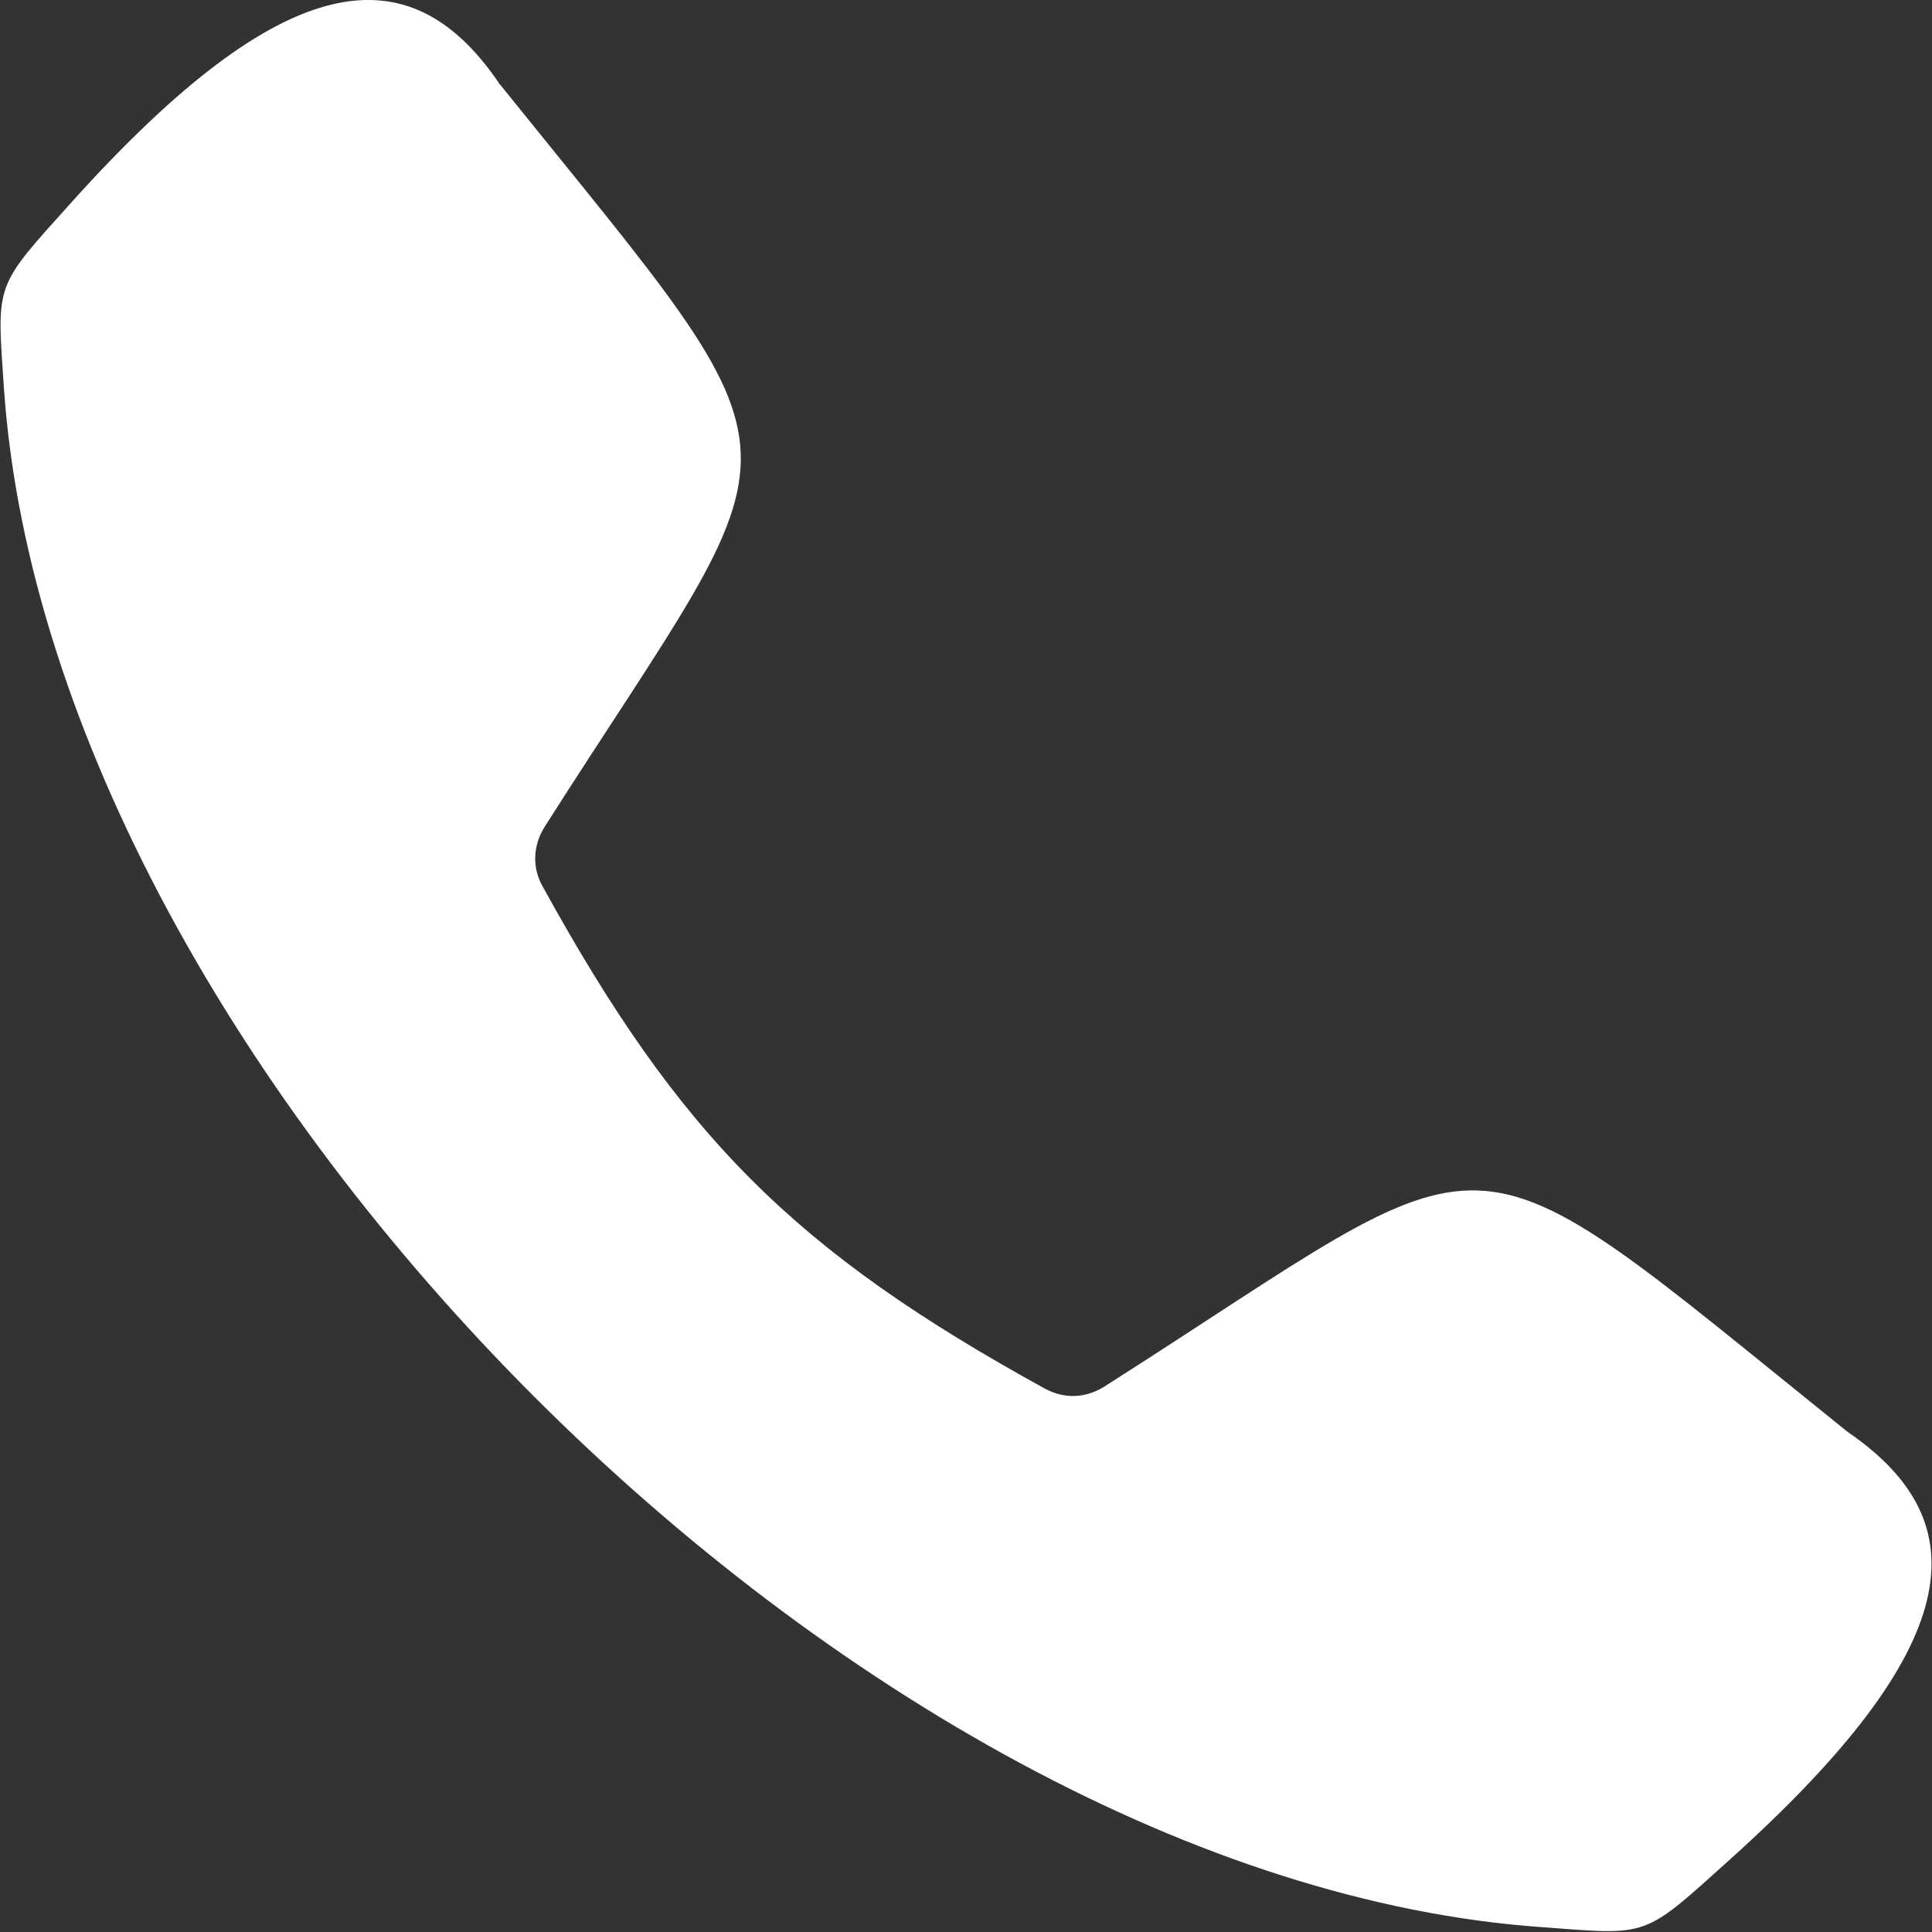 <?xml version="1.0" encoding="UTF-8"?>
<svg id="_x31_913808890" xmlns="http://www.w3.org/2000/svg" width="24" height="24" version="1.1" viewBox="0 0 24 24">
  <rect x="0" y="0" width="24" height="24" fill="#333333" stroke="none"/>
  <!-- Generator: Adobe Illustrator 29.5.0, SVG Export Plug-In . SVG Version: 2.1.0 Build 137)  -->
  <defs>
    <style>
      .st0 {
        fill: #fff;
        fill-rule: evenodd;
      }
    </style>
  </defs>
  <path class="st0" d="M.05,4.84c-.09-1.35-.13-1.25.85-2.34C3.53-.42,5.08-.6,6.19,1.02c.01.02.02.03.03.04,4,4.97,3.77,4.14.54,9.22-.14.23-.15.5-.02.73,1.71,3.11,3.13,4.53,6.24,6.24.24.13.5.12.73-.02,5.08-3.23,4.25-3.46,9.22.54.01.01.03.02.04.03,1.62,1.12,1.45,2.66-1.47,5.29-1.1.99-1,.95-2.34.85C10.66,23.35.65,13.34.05,4.84h0Z"/>
</svg>